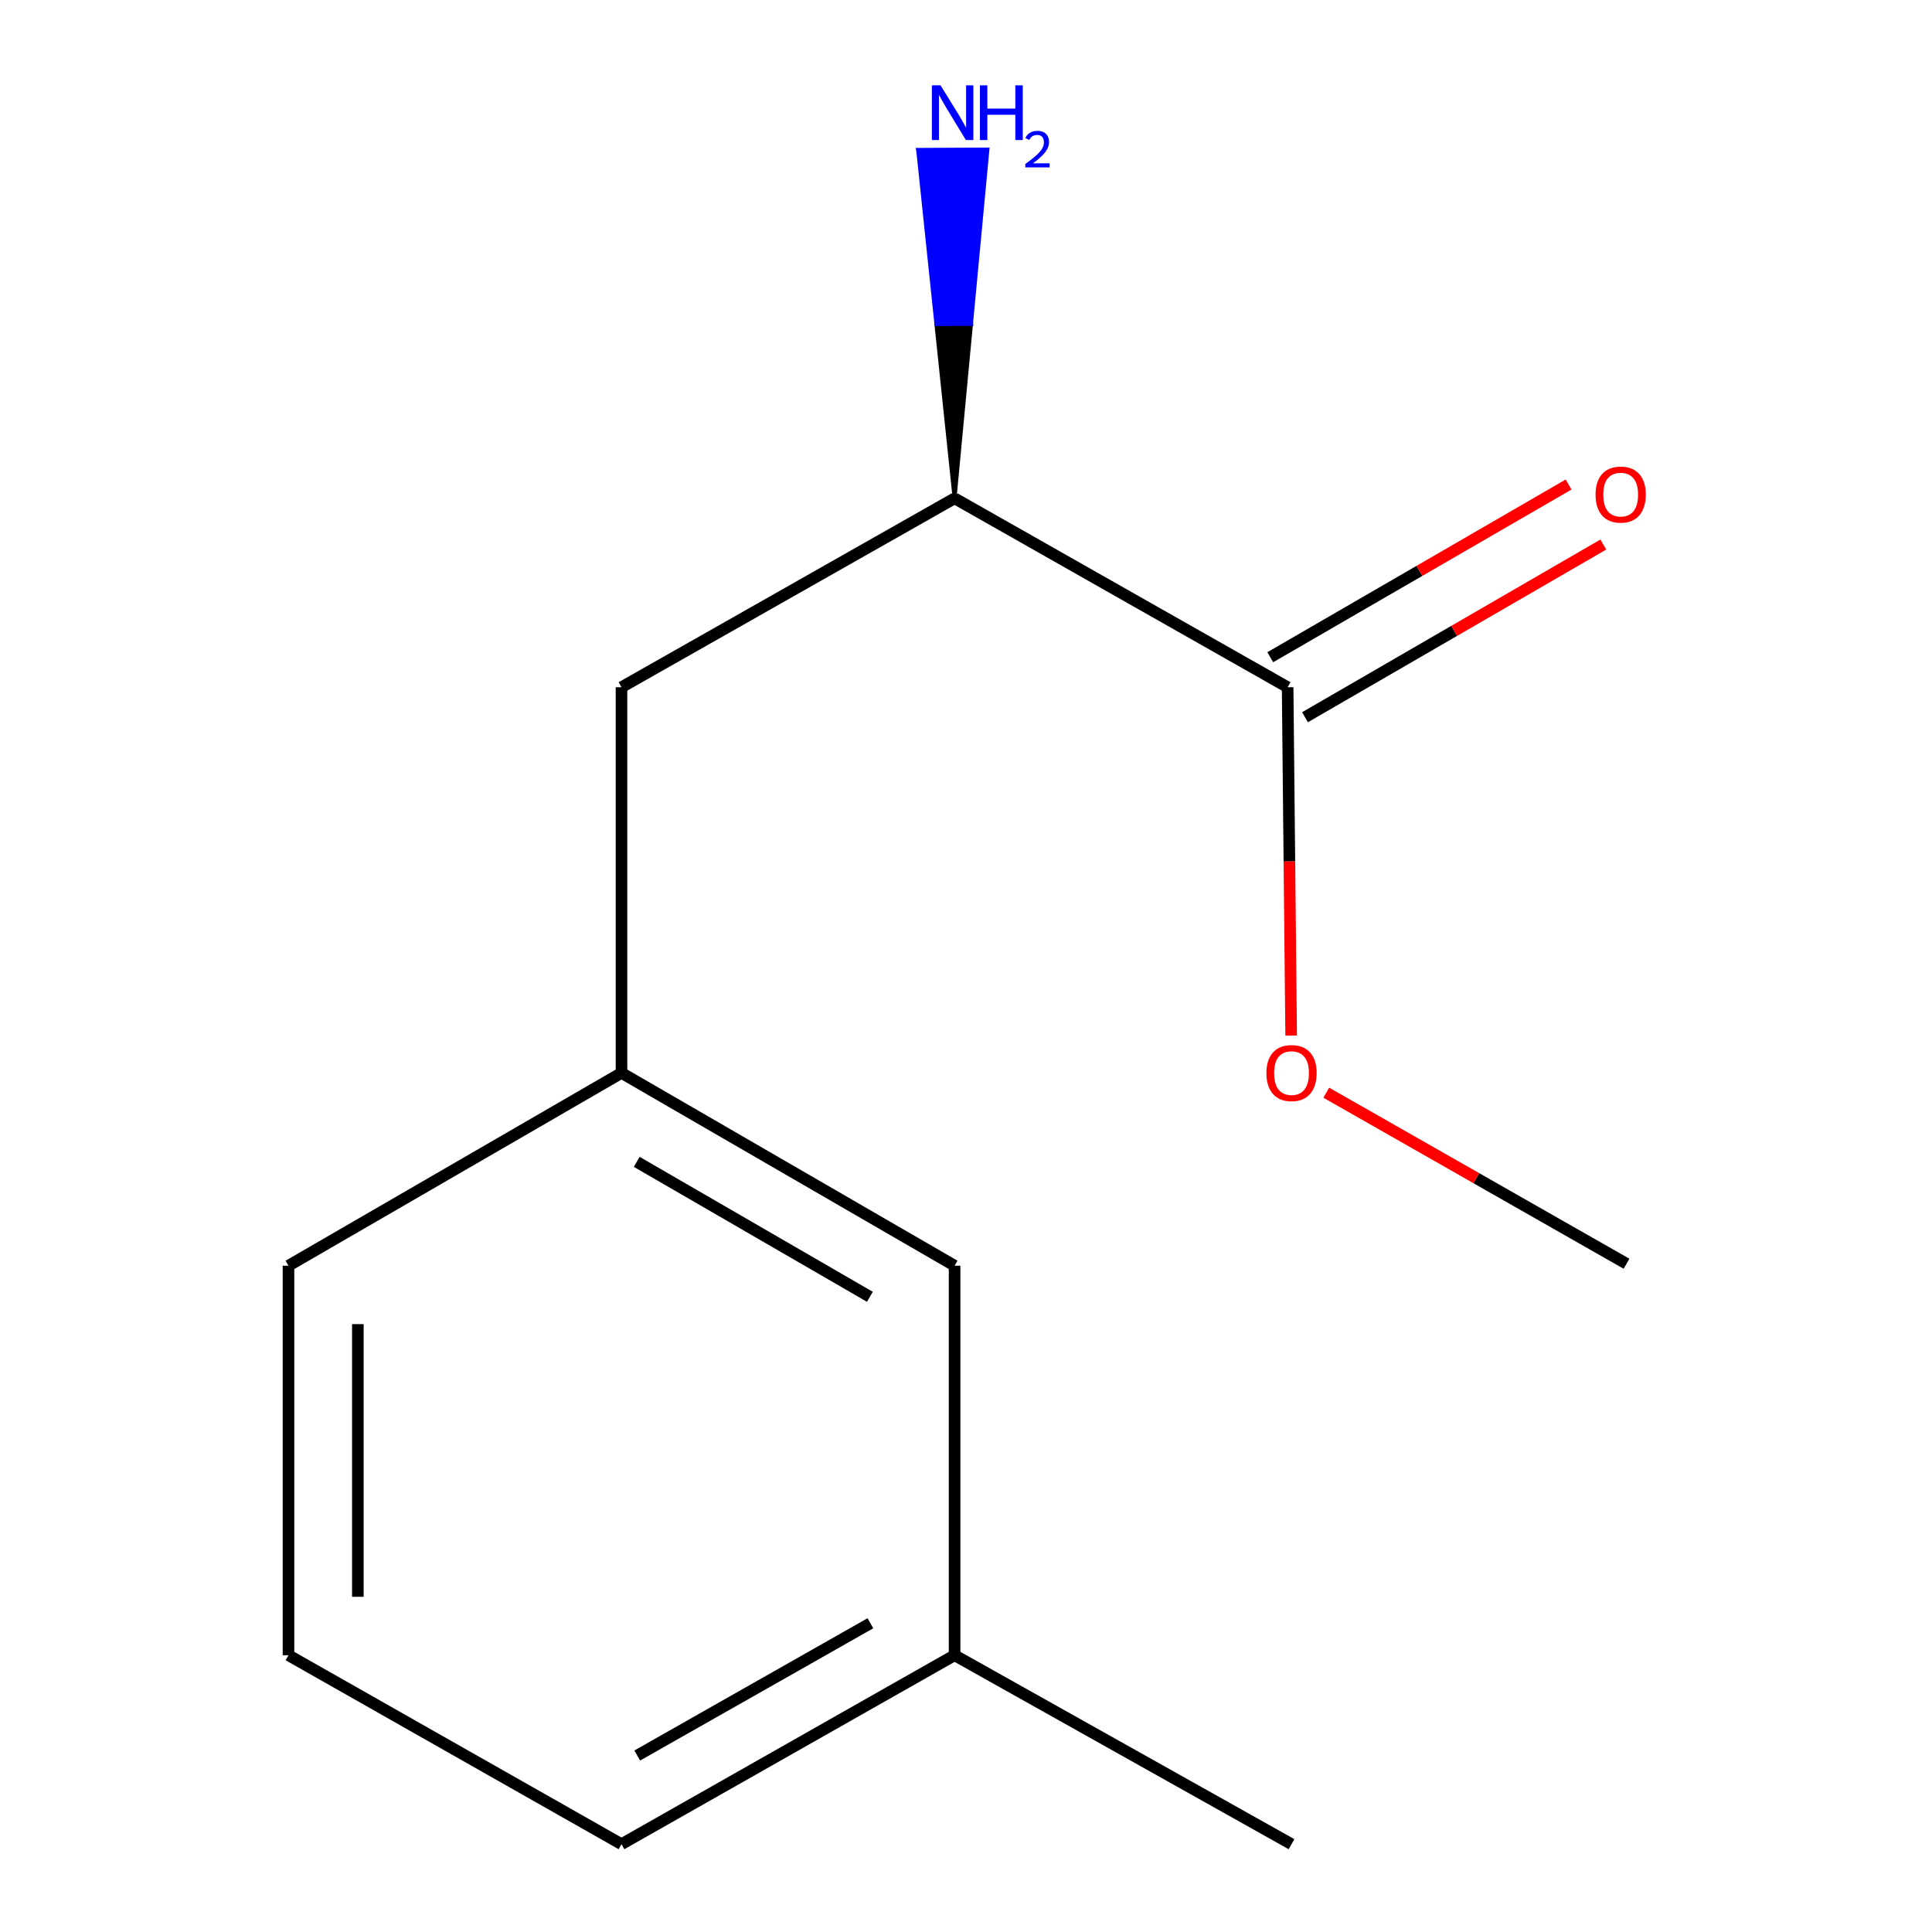 <?xml version='1.0' encoding='iso-8859-1'?>
<svg version='1.1' baseProfile='full'
              xmlns='http://www.w3.org/2000/svg'
                      xmlns:rdkit='http://www.rdkit.org/xml'
                      xmlns:xlink='http://www.w3.org/1999/xlink'
                  xml:space='preserve'
width='1000px' height='1000px' viewBox='0 0 1000 1000'>
<!-- END OF HEADER -->
<rect style='opacity:1.0;fill:#FFFFFF;stroke:none' width='1000' height='1000' x='0' y='0'> </rect>
<path class='bond-0' d='M 666.476,355.709 L 494.092,257.93' style='fill:none;fill-rule:evenodd;stroke:#000000;stroke-width:6px;stroke-linecap:butt;stroke-linejoin:miter;stroke-opacity:1' />
<path class='bond-2' d='M 675.468,371.242 L 752.67,326.55' style='fill:none;fill-rule:evenodd;stroke:#000000;stroke-width:6px;stroke-linecap:butt;stroke-linejoin:miter;stroke-opacity:1' />
<path class='bond-2' d='M 752.67,326.55 L 829.872,281.858' style='fill:none;fill-rule:evenodd;stroke:#FF0000;stroke-width:6px;stroke-linecap:butt;stroke-linejoin:miter;stroke-opacity:1' />
<path class='bond-2' d='M 657.484,340.176 L 734.686,295.483' style='fill:none;fill-rule:evenodd;stroke:#000000;stroke-width:6px;stroke-linecap:butt;stroke-linejoin:miter;stroke-opacity:1' />
<path class='bond-2' d='M 734.686,295.483 L 811.888,250.791' style='fill:none;fill-rule:evenodd;stroke:#FF0000;stroke-width:6px;stroke-linecap:butt;stroke-linejoin:miter;stroke-opacity:1' />
<path class='bond-6' d='M 666.476,355.709 L 667.386,445.866' style='fill:none;fill-rule:evenodd;stroke:#000000;stroke-width:6px;stroke-linecap:butt;stroke-linejoin:miter;stroke-opacity:1' />
<path class='bond-6' d='M 667.386,445.866 L 668.295,536.023' style='fill:none;fill-rule:evenodd;stroke:#FF0000;stroke-width:6px;stroke-linecap:butt;stroke-linejoin:miter;stroke-opacity:1' />
<path class='bond-1' d='M 494.092,257.93 L 321.688,355.709' style='fill:none;fill-rule:evenodd;stroke:#000000;stroke-width:6px;stroke-linecap:butt;stroke-linejoin:miter;stroke-opacity:1' />
<path class='bond-5' d='M 494.092,257.93 L 502.606,167.657 L 484.658,167.748 Z' style='fill:#000000;fill-rule:evenodd;fill-opacity:1;stroke:#000000;stroke-width:2px;stroke-linecap:butt;stroke-linejoin:miter;stroke-opacity:1;' />
<path class='bond-5' d='M 502.606,167.657 L 475.224,77.566 L 511.121,77.383 Z' style='fill:#0000FF;fill-rule:evenodd;fill-opacity:1;stroke:#0000FF;stroke-width:2px;stroke-linecap:butt;stroke-linejoin:miter;stroke-opacity:1;' />
<path class='bond-5' d='M 502.606,167.657 L 484.658,167.748 L 475.224,77.566 Z' style='fill:#0000FF;fill-rule:evenodd;fill-opacity:1;stroke:#0000FF;stroke-width:2px;stroke-linecap:butt;stroke-linejoin:miter;stroke-opacity:1;' />
<path class='bond-3' d='M 321.688,355.709 L 321.688,555.334' style='fill:none;fill-rule:evenodd;stroke:#000000;stroke-width:6px;stroke-linecap:butt;stroke-linejoin:miter;stroke-opacity:1' />
<path class='bond-4' d='M 321.688,555.334 L 494.092,655.127' style='fill:none;fill-rule:evenodd;stroke:#000000;stroke-width:6px;stroke-linecap:butt;stroke-linejoin:miter;stroke-opacity:1' />
<path class='bond-4' d='M 329.566,601.371 L 450.249,671.226' style='fill:none;fill-rule:evenodd;stroke:#000000;stroke-width:6px;stroke-linecap:butt;stroke-linejoin:miter;stroke-opacity:1' />
<path class='bond-9' d='M 321.688,555.334 L 149.324,655.127' style='fill:none;fill-rule:evenodd;stroke:#000000;stroke-width:6px;stroke-linecap:butt;stroke-linejoin:miter;stroke-opacity:1' />
<path class='bond-7' d='M 494.092,655.127 L 494.092,856.747' style='fill:none;fill-rule:evenodd;stroke:#000000;stroke-width:6px;stroke-linecap:butt;stroke-linejoin:miter;stroke-opacity:1' />
<path class='bond-11' d='M 686.479,565.582 L 764.185,609.846' style='fill:none;fill-rule:evenodd;stroke:#FF0000;stroke-width:6px;stroke-linecap:butt;stroke-linejoin:miter;stroke-opacity:1' />
<path class='bond-11' d='M 764.185,609.846 L 841.891,654.11' style='fill:none;fill-rule:evenodd;stroke:#000000;stroke-width:6px;stroke-linecap:butt;stroke-linejoin:miter;stroke-opacity:1' />
<path class='bond-12' d='M 494.092,856.747 L 668.49,954.545' style='fill:none;fill-rule:evenodd;stroke:#000000;stroke-width:6px;stroke-linecap:butt;stroke-linejoin:miter;stroke-opacity:1' />
<path class='bond-13' d='M 494.092,856.747 L 321.688,954.545' style='fill:none;fill-rule:evenodd;stroke:#000000;stroke-width:6px;stroke-linecap:butt;stroke-linejoin:miter;stroke-opacity:1' />
<path class='bond-13' d='M 450.52,840.194 L 329.837,908.653' style='fill:none;fill-rule:evenodd;stroke:#000000;stroke-width:6px;stroke-linecap:butt;stroke-linejoin:miter;stroke-opacity:1' />
<path class='bond-8' d='M 149.324,856.747 L 149.324,655.127' style='fill:none;fill-rule:evenodd;stroke:#000000;stroke-width:6px;stroke-linecap:butt;stroke-linejoin:miter;stroke-opacity:1' />
<path class='bond-8' d='M 185.221,826.504 L 185.221,685.37' style='fill:none;fill-rule:evenodd;stroke:#000000;stroke-width:6px;stroke-linecap:butt;stroke-linejoin:miter;stroke-opacity:1' />
<path class='bond-10' d='M 149.324,856.747 L 321.688,954.545' style='fill:none;fill-rule:evenodd;stroke:#000000;stroke-width:6px;stroke-linecap:butt;stroke-linejoin:miter;stroke-opacity:1' />
<path  class='atom-3' d='M 825.86 255.996
Q 825.86 249.196, 829.22 245.396
Q 832.58 241.596, 838.86 241.596
Q 845.14 241.596, 848.5 245.396
Q 851.86 249.196, 851.86 255.996
Q 851.86 262.876, 848.46 266.796
Q 845.06 270.676, 838.86 270.676
Q 832.62 270.676, 829.22 266.796
Q 825.86 262.916, 825.86 255.996
M 838.86 267.476
Q 843.18 267.476, 845.5 264.596
Q 847.86 261.676, 847.86 255.996
Q 847.86 250.436, 845.5 247.636
Q 843.18 244.796, 838.86 244.796
Q 834.54 244.796, 832.18 247.596
Q 829.86 250.396, 829.86 255.996
Q 829.86 261.716, 832.18 264.596
Q 834.54 267.476, 838.86 267.476
' fill='#FF0000'/>
<path  class='atom-6' d='M 486.815 44.165
L 496.095 59.165
Q 497.015 60.645, 498.495 63.325
Q 499.975 66.005, 500.055 66.165
L 500.055 44.165
L 503.815 44.165
L 503.815 72.485
L 499.935 72.485
L 489.975 56.085
Q 488.815 54.165, 487.575 51.965
Q 486.375 49.765, 486.015 49.085
L 486.015 72.485
L 482.335 72.485
L 482.335 44.165
L 486.815 44.165
' fill='#0000FF'/>
<path  class='atom-6' d='M 507.215 44.165
L 511.055 44.165
L 511.055 56.205
L 525.535 56.205
L 525.535 44.165
L 529.375 44.165
L 529.375 72.485
L 525.535 72.485
L 525.535 59.405
L 511.055 59.405
L 511.055 72.485
L 507.215 72.485
L 507.215 44.165
' fill='#0000FF'/>
<path  class='atom-6' d='M 530.748 71.491
Q 531.434 69.722, 533.071 68.746
Q 534.708 67.742, 536.978 67.742
Q 539.803 67.742, 541.387 69.273
Q 542.971 70.805, 542.971 73.524
Q 542.971 76.296, 540.912 78.883
Q 538.879 81.47, 534.655 84.533
L 543.288 84.533
L 543.288 86.645
L 530.695 86.645
L 530.695 84.876
Q 534.18 82.394, 536.239 80.546
Q 538.325 78.698, 539.328 77.035
Q 540.331 75.372, 540.331 73.656
Q 540.331 71.861, 539.433 70.858
Q 538.536 69.854, 536.978 69.854
Q 535.473 69.854, 534.47 70.462
Q 533.467 71.069, 532.754 72.415
L 530.748 71.491
' fill='#0000FF'/>
<path  class='atom-7' d='M 655.49 555.414
Q 655.49 548.614, 658.85 544.814
Q 662.21 541.014, 668.49 541.014
Q 674.77 541.014, 678.13 544.814
Q 681.49 548.614, 681.49 555.414
Q 681.49 562.294, 678.09 566.214
Q 674.69 570.094, 668.49 570.094
Q 662.25 570.094, 658.85 566.214
Q 655.49 562.334, 655.49 555.414
M 668.49 566.894
Q 672.81 566.894, 675.13 564.014
Q 677.49 561.094, 677.49 555.414
Q 677.49 549.854, 675.13 547.054
Q 672.81 544.214, 668.49 544.214
Q 664.17 544.214, 661.81 547.014
Q 659.49 549.814, 659.49 555.414
Q 659.49 561.134, 661.81 564.014
Q 664.17 566.894, 668.49 566.894
' fill='#FF0000'/>
</svg>
